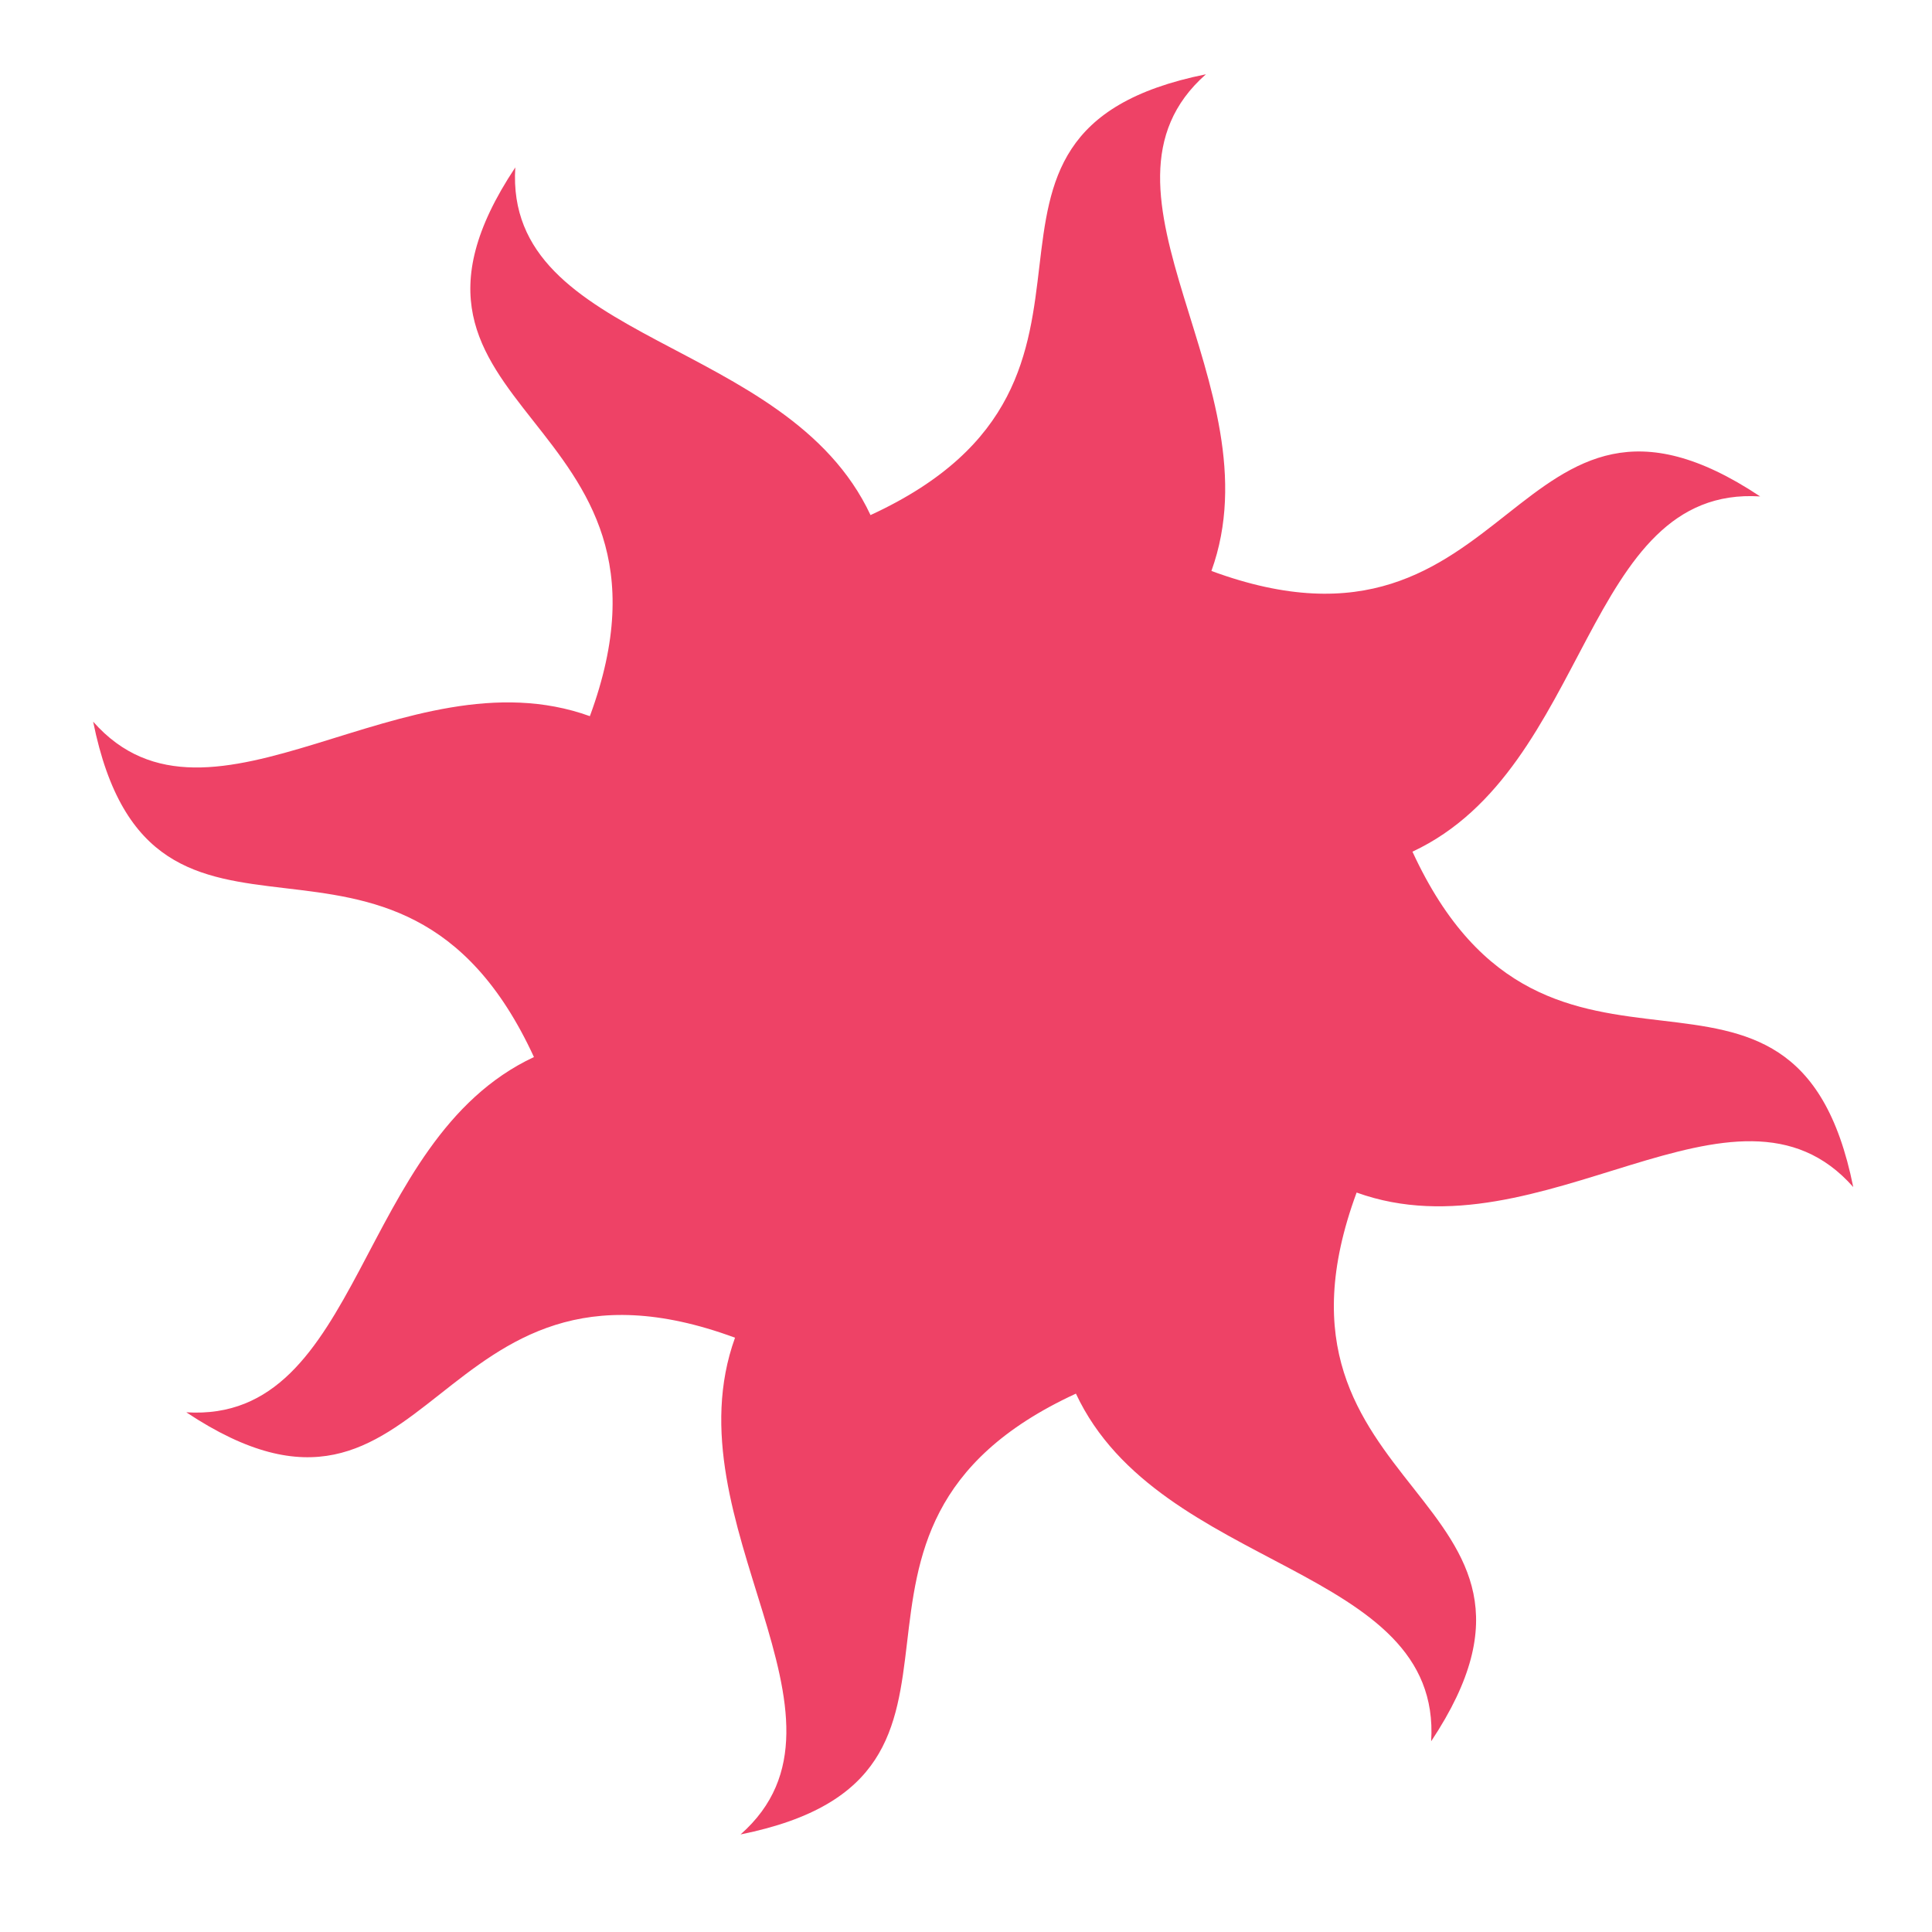 <?xml version="1.0" encoding="UTF-8"?> <svg xmlns="http://www.w3.org/2000/svg" width="38" height="38" viewBox="0 0 38 38" fill="none"><path d="M27.782 16.751C31.295 15.109 31.141 9.545 34.62 9.764C29.722 6.51 29.848 13.452 23.827 11.23C25.142 7.587 21.105 3.766 23.719 1.461C17.953 2.623 22.953 7.445 17.122 10.131C15.479 6.618 9.917 6.772 10.135 3.293C6.881 8.191 13.823 8.066 11.602 14.086C7.958 12.772 4.137 16.808 1.832 14.194C2.995 19.96 7.816 14.96 10.502 20.791C6.989 22.434 7.144 27.997 3.664 27.778C8.563 31.032 8.437 24.09 14.457 26.311C13.143 29.955 17.179 33.776 14.566 36.081C20.331 34.919 15.332 30.097 21.162 27.411C22.806 30.924 28.368 30.769 28.149 34.249C31.403 29.35 24.461 29.476 26.683 23.456C30.326 24.77 34.148 20.734 36.451 23.348C35.289 17.582 30.467 22.582 27.781 16.751H27.782Z" fill="#EE4266"></path></svg> 